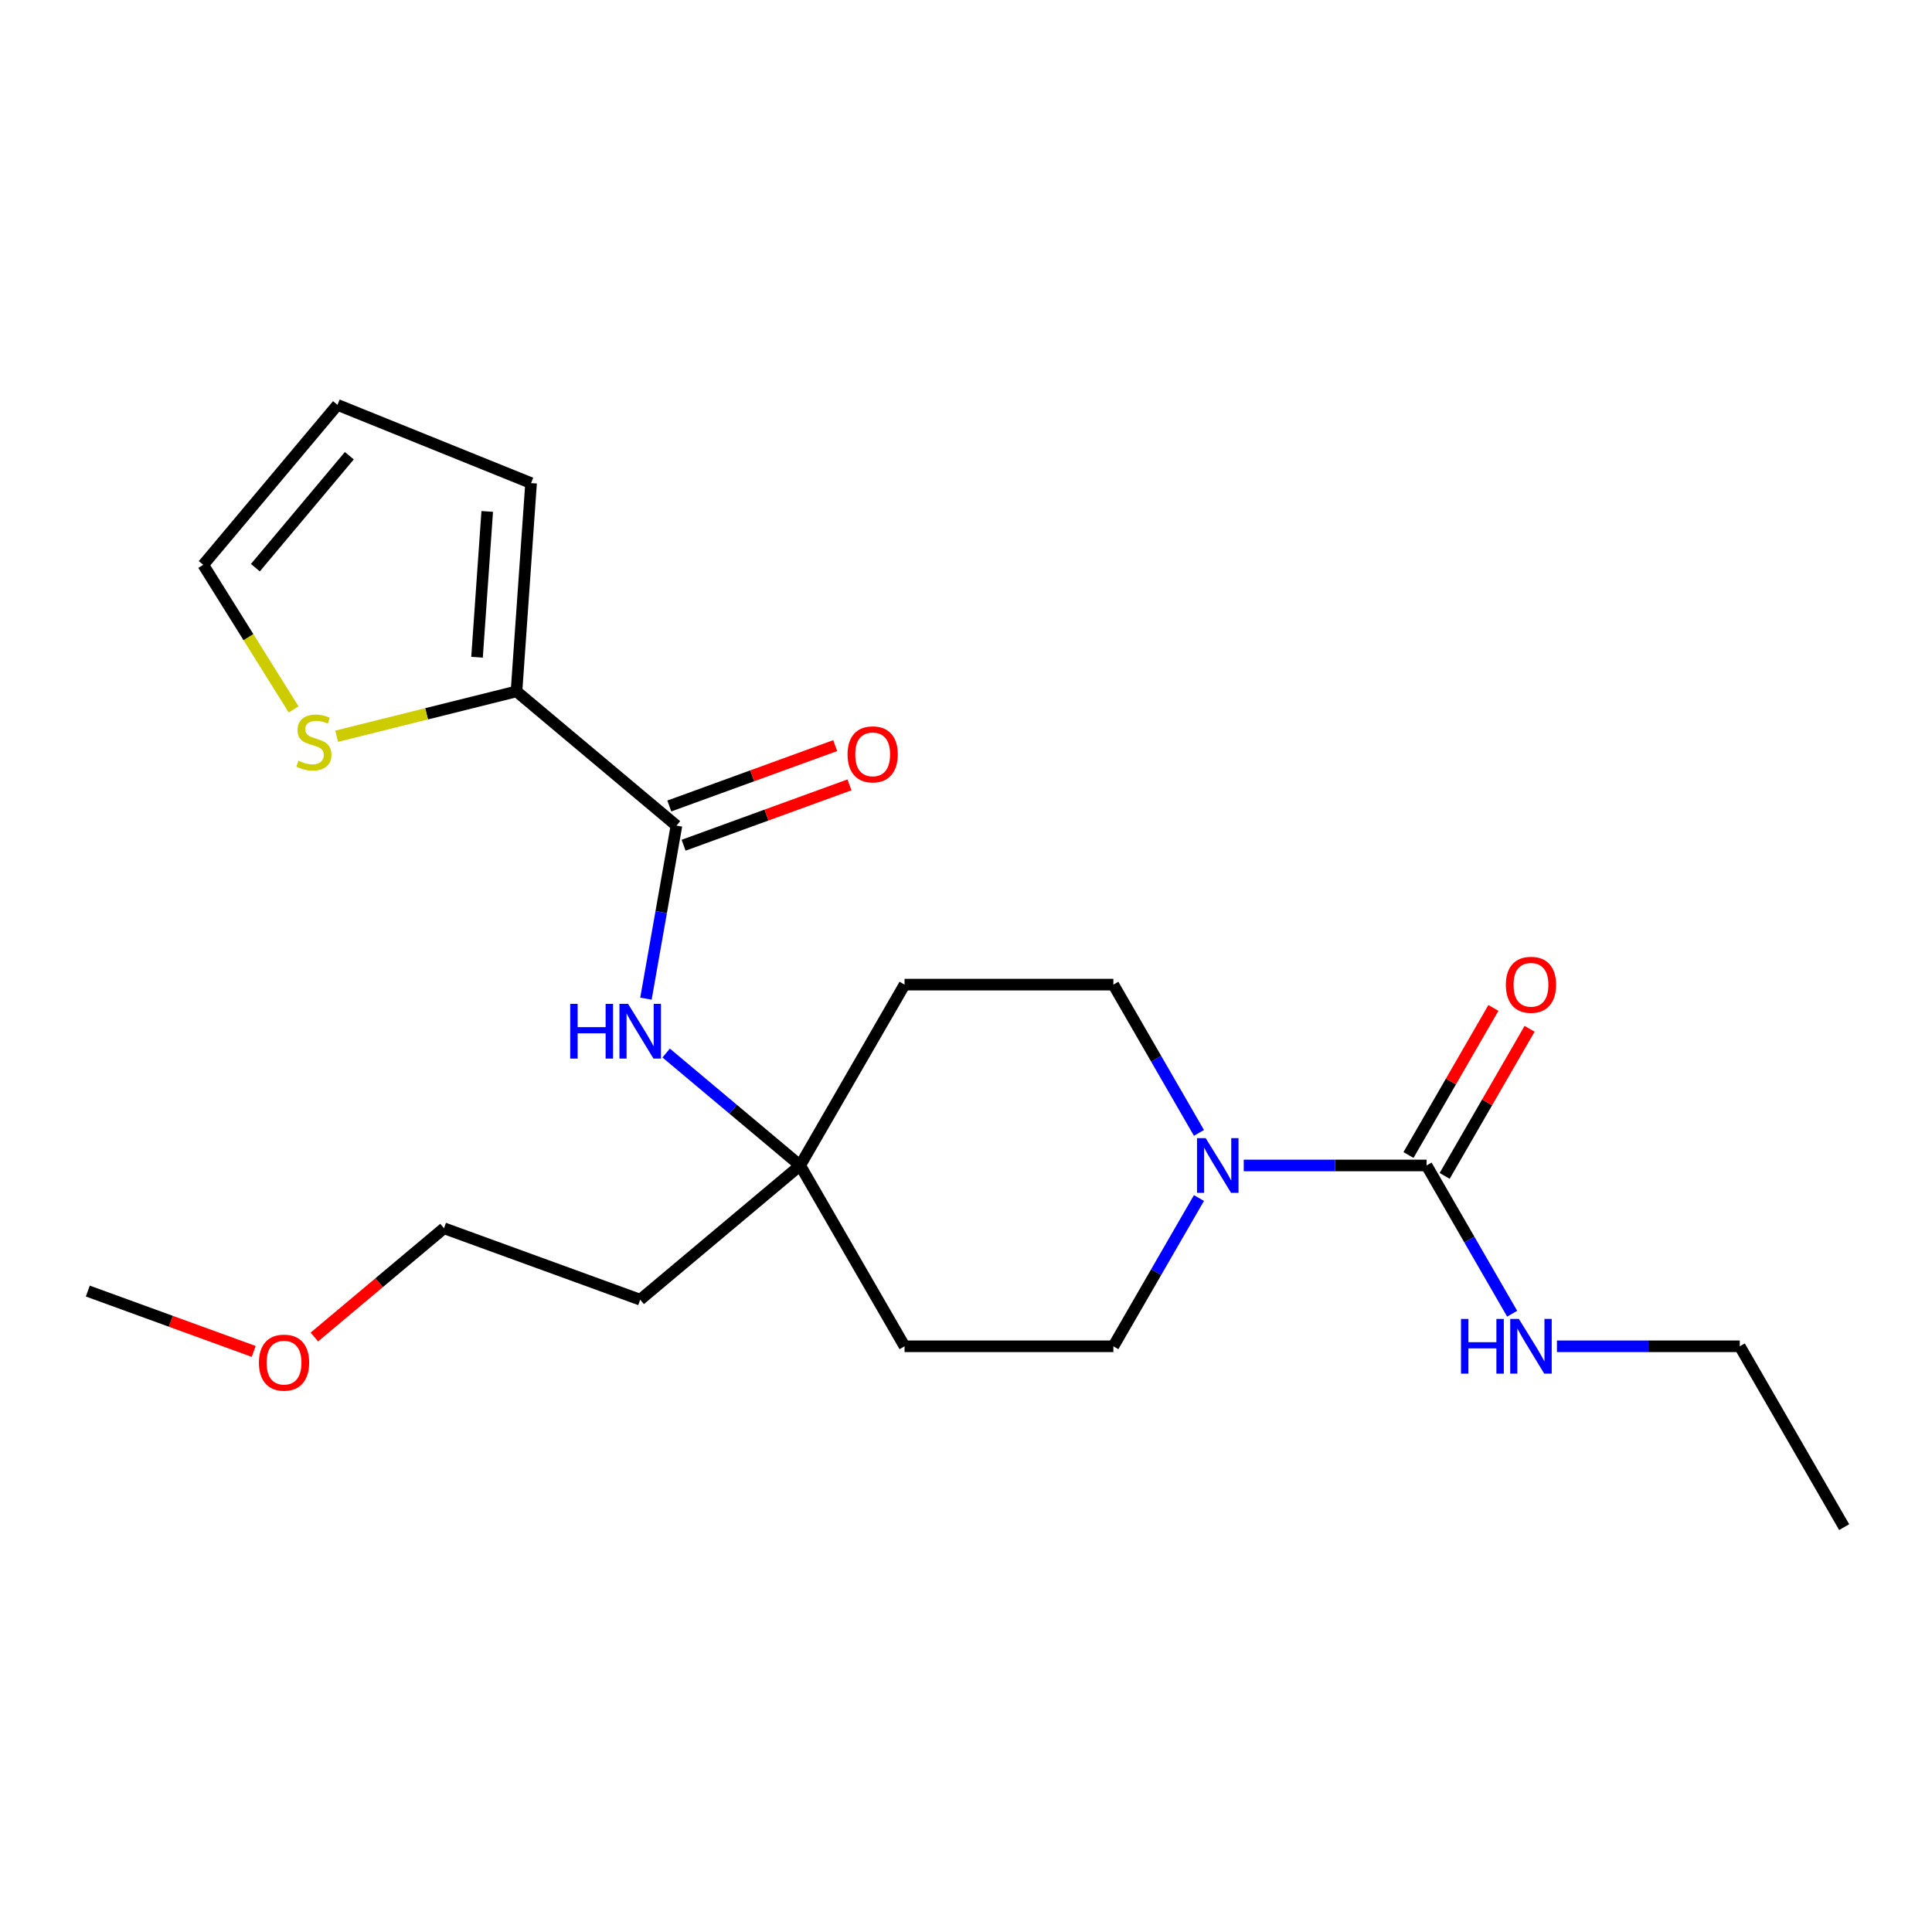 <?xml version='1.0' encoding='iso-8859-1'?>
<svg version='1.1' baseProfile='full'
              xmlns='http://www.w3.org/2000/svg'
                      xmlns:rdkit='http://www.rdkit.org/xml'
                      xmlns:xlink='http://www.w3.org/1999/xlink'
                  xml:space='preserve'
width='1000px' height='1000px' viewBox='0 0 1000 1000'>
<!-- END OF HEADER -->
<rect style='opacity:1.0;fill:#FFFFFF;stroke:none' width='1000' height='1000' x='0' y='0'> </rect>
<path class='bond-0' d='M 738.39,603.241 L 691.073,603.241' style='fill:none;fill-rule:evenodd;stroke:#000000;stroke-width:6px;stroke-linecap:butt;stroke-linejoin:miter;stroke-opacity:1' />
<path class='bond-0' d='M 691.073,603.241 L 643.755,603.241' style='fill:none;fill-rule:evenodd;stroke:#0000FF;stroke-width:6px;stroke-linecap:butt;stroke-linejoin:miter;stroke-opacity:1' />
<path class='bond-8' d='M 747.75,608.645 L 769.729,570.577' style='fill:none;fill-rule:evenodd;stroke:#000000;stroke-width:6px;stroke-linecap:butt;stroke-linejoin:miter;stroke-opacity:1' />
<path class='bond-8' d='M 769.729,570.577 L 791.707,532.509' style='fill:none;fill-rule:evenodd;stroke:#FF0000;stroke-width:6px;stroke-linecap:butt;stroke-linejoin:miter;stroke-opacity:1' />
<path class='bond-8' d='M 729.031,597.837 L 751.009,559.769' style='fill:none;fill-rule:evenodd;stroke:#000000;stroke-width:6px;stroke-linecap:butt;stroke-linejoin:miter;stroke-opacity:1' />
<path class='bond-8' d='M 751.009,559.769 L 772.988,521.701' style='fill:none;fill-rule:evenodd;stroke:#FF0000;stroke-width:6px;stroke-linecap:butt;stroke-linejoin:miter;stroke-opacity:1' />
<path class='bond-15' d='M 738.39,603.241 L 760.542,641.609' style='fill:none;fill-rule:evenodd;stroke:#000000;stroke-width:6px;stroke-linecap:butt;stroke-linejoin:miter;stroke-opacity:1' />
<path class='bond-15' d='M 760.542,641.609 L 782.694,679.977' style='fill:none;fill-rule:evenodd;stroke:#0000FF;stroke-width:6px;stroke-linecap:butt;stroke-linejoin:miter;stroke-opacity:1' />
<path class='bond-6' d='M 620.578,620.103 L 598.426,658.471' style='fill:none;fill-rule:evenodd;stroke:#0000FF;stroke-width:6px;stroke-linecap:butt;stroke-linejoin:miter;stroke-opacity:1' />
<path class='bond-6' d='M 598.426,658.471 L 576.274,696.839' style='fill:none;fill-rule:evenodd;stroke:#000000;stroke-width:6px;stroke-linecap:butt;stroke-linejoin:miter;stroke-opacity:1' />
<path class='bond-7' d='M 620.578,586.379 L 598.426,548.011' style='fill:none;fill-rule:evenodd;stroke:#0000FF;stroke-width:6px;stroke-linecap:butt;stroke-linejoin:miter;stroke-opacity:1' />
<path class='bond-7' d='M 598.426,548.011 L 576.274,509.643' style='fill:none;fill-rule:evenodd;stroke:#000000;stroke-width:6px;stroke-linecap:butt;stroke-linejoin:miter;stroke-opacity:1' />
<path class='bond-1' d='M 350.133,427.335 L 342.236,472.122' style='fill:none;fill-rule:evenodd;stroke:#000000;stroke-width:6px;stroke-linecap:butt;stroke-linejoin:miter;stroke-opacity:1' />
<path class='bond-1' d='M 342.236,472.122 L 334.339,516.908' style='fill:none;fill-rule:evenodd;stroke:#0000FF;stroke-width:6px;stroke-linecap:butt;stroke-linejoin:miter;stroke-opacity:1' />
<path class='bond-2' d='M 350.133,427.335 L 267.341,357.864' style='fill:none;fill-rule:evenodd;stroke:#000000;stroke-width:6px;stroke-linecap:butt;stroke-linejoin:miter;stroke-opacity:1' />
<path class='bond-10' d='M 353.83,437.491 L 396.759,421.866' style='fill:none;fill-rule:evenodd;stroke:#000000;stroke-width:6px;stroke-linecap:butt;stroke-linejoin:miter;stroke-opacity:1' />
<path class='bond-10' d='M 396.759,421.866 L 439.688,406.241' style='fill:none;fill-rule:evenodd;stroke:#FF0000;stroke-width:6px;stroke-linecap:butt;stroke-linejoin:miter;stroke-opacity:1' />
<path class='bond-10' d='M 346.437,417.179 L 389.366,401.554' style='fill:none;fill-rule:evenodd;stroke:#000000;stroke-width:6px;stroke-linecap:butt;stroke-linejoin:miter;stroke-opacity:1' />
<path class='bond-10' d='M 389.366,401.554 L 432.295,385.929' style='fill:none;fill-rule:evenodd;stroke:#FF0000;stroke-width:6px;stroke-linecap:butt;stroke-linejoin:miter;stroke-opacity:1' />
<path class='bond-5' d='M 267.341,357.864 L 220.799,369.468' style='fill:none;fill-rule:evenodd;stroke:#000000;stroke-width:6px;stroke-linecap:butt;stroke-linejoin:miter;stroke-opacity:1' />
<path class='bond-5' d='M 220.799,369.468 L 174.256,381.073' style='fill:none;fill-rule:evenodd;stroke:#CCCC00;stroke-width:6px;stroke-linecap:butt;stroke-linejoin:miter;stroke-opacity:1' />
<path class='bond-9' d='M 267.341,357.864 L 274.88,250.05' style='fill:none;fill-rule:evenodd;stroke:#000000;stroke-width:6px;stroke-linecap:butt;stroke-linejoin:miter;stroke-opacity:1' />
<path class='bond-9' d='M 246.909,340.184 L 252.187,264.714' style='fill:none;fill-rule:evenodd;stroke:#000000;stroke-width:6px;stroke-linecap:butt;stroke-linejoin:miter;stroke-opacity:1' />
<path class='bond-3' d='M 344.808,545.049 L 379.483,574.145' style='fill:none;fill-rule:evenodd;stroke:#0000FF;stroke-width:6px;stroke-linecap:butt;stroke-linejoin:miter;stroke-opacity:1' />
<path class='bond-3' d='M 379.483,574.145 L 414.158,603.241' style='fill:none;fill-rule:evenodd;stroke:#000000;stroke-width:6px;stroke-linecap:butt;stroke-linejoin:miter;stroke-opacity:1' />
<path class='bond-4' d='M 414.158,603.241 L 468.197,509.643' style='fill:none;fill-rule:evenodd;stroke:#000000;stroke-width:6px;stroke-linecap:butt;stroke-linejoin:miter;stroke-opacity:1' />
<path class='bond-16' d='M 414.158,603.241 L 331.366,672.712' style='fill:none;fill-rule:evenodd;stroke:#000000;stroke-width:6px;stroke-linecap:butt;stroke-linejoin:miter;stroke-opacity:1' />
<path class='bond-22' d='M 414.158,603.241 L 468.197,696.839' style='fill:none;fill-rule:evenodd;stroke:#000000;stroke-width:6px;stroke-linecap:butt;stroke-linejoin:miter;stroke-opacity:1' />
<path class='bond-11' d='M 151.963,367.188 L 128.582,329.772' style='fill:none;fill-rule:evenodd;stroke:#CCCC00;stroke-width:6px;stroke-linecap:butt;stroke-linejoin:miter;stroke-opacity:1' />
<path class='bond-11' d='M 128.582,329.772 L 105.202,292.355' style='fill:none;fill-rule:evenodd;stroke:#000000;stroke-width:6px;stroke-linecap:butt;stroke-linejoin:miter;stroke-opacity:1' />
<path class='bond-12' d='M 576.274,696.839 L 468.197,696.839' style='fill:none;fill-rule:evenodd;stroke:#000000;stroke-width:6px;stroke-linecap:butt;stroke-linejoin:miter;stroke-opacity:1' />
<path class='bond-13' d='M 576.274,509.643 L 468.197,509.643' style='fill:none;fill-rule:evenodd;stroke:#000000;stroke-width:6px;stroke-linecap:butt;stroke-linejoin:miter;stroke-opacity:1' />
<path class='bond-14' d='M 274.88,250.05 L 174.673,209.563' style='fill:none;fill-rule:evenodd;stroke:#000000;stroke-width:6px;stroke-linecap:butt;stroke-linejoin:miter;stroke-opacity:1' />
<path class='bond-23' d='M 105.202,292.355 L 174.673,209.563' style='fill:none;fill-rule:evenodd;stroke:#000000;stroke-width:6px;stroke-linecap:butt;stroke-linejoin:miter;stroke-opacity:1' />
<path class='bond-23' d='M 132.181,293.831 L 180.81,235.876' style='fill:none;fill-rule:evenodd;stroke:#000000;stroke-width:6px;stroke-linecap:butt;stroke-linejoin:miter;stroke-opacity:1' />
<path class='bond-19' d='M 805.871,696.839 L 853.189,696.839' style='fill:none;fill-rule:evenodd;stroke:#0000FF;stroke-width:6px;stroke-linecap:butt;stroke-linejoin:miter;stroke-opacity:1' />
<path class='bond-19' d='M 853.189,696.839 L 900.507,696.839' style='fill:none;fill-rule:evenodd;stroke:#000000;stroke-width:6px;stroke-linecap:butt;stroke-linejoin:miter;stroke-opacity:1' />
<path class='bond-18' d='M 331.366,672.712 L 229.806,635.747' style='fill:none;fill-rule:evenodd;stroke:#000000;stroke-width:6px;stroke-linecap:butt;stroke-linejoin:miter;stroke-opacity:1' />
<path class='bond-17' d='M 162.716,692.043 L 196.261,663.895' style='fill:none;fill-rule:evenodd;stroke:#FF0000;stroke-width:6px;stroke-linecap:butt;stroke-linejoin:miter;stroke-opacity:1' />
<path class='bond-17' d='M 196.261,663.895 L 229.806,635.747' style='fill:none;fill-rule:evenodd;stroke:#000000;stroke-width:6px;stroke-linecap:butt;stroke-linejoin:miter;stroke-opacity:1' />
<path class='bond-20' d='M 131.312,699.503 L 88.383,683.878' style='fill:none;fill-rule:evenodd;stroke:#FF0000;stroke-width:6px;stroke-linecap:butt;stroke-linejoin:miter;stroke-opacity:1' />
<path class='bond-20' d='M 88.383,683.878 L 45.455,668.254' style='fill:none;fill-rule:evenodd;stroke:#000000;stroke-width:6px;stroke-linecap:butt;stroke-linejoin:miter;stroke-opacity:1' />
<path class='bond-21' d='M 900.507,696.839 L 954.545,790.437' style='fill:none;fill-rule:evenodd;stroke:#000000;stroke-width:6px;stroke-linecap:butt;stroke-linejoin:miter;stroke-opacity:1' />
<path  class='atom-1' d='M 624.053 589.081
L 633.333 604.081
Q 634.253 605.561, 635.733 608.241
Q 637.213 610.921, 637.293 611.081
L 637.293 589.081
L 641.053 589.081
L 641.053 617.401
L 637.173 617.401
L 627.213 601.001
Q 626.053 599.081, 624.813 596.881
Q 623.613 594.681, 623.253 594.001
L 623.253 617.401
L 619.573 617.401
L 619.573 589.081
L 624.053 589.081
' fill='#0000FF'/>
<path  class='atom-4' d='M 295.146 519.61
L 298.986 519.61
L 298.986 531.65
L 313.466 531.65
L 313.466 519.61
L 317.306 519.61
L 317.306 547.93
L 313.466 547.93
L 313.466 534.85
L 298.986 534.85
L 298.986 547.93
L 295.146 547.93
L 295.146 519.61
' fill='#0000FF'/>
<path  class='atom-4' d='M 325.106 519.61
L 334.386 534.61
Q 335.306 536.09, 336.786 538.77
Q 338.266 541.45, 338.346 541.61
L 338.346 519.61
L 342.106 519.61
L 342.106 547.93
L 338.226 547.93
L 328.266 531.53
Q 327.106 529.61, 325.866 527.41
Q 324.666 525.21, 324.306 524.53
L 324.306 547.93
L 320.626 547.93
L 320.626 519.61
L 325.106 519.61
' fill='#0000FF'/>
<path  class='atom-6' d='M 154.474 393.73
Q 154.794 393.85, 156.114 394.41
Q 157.434 394.97, 158.874 395.33
Q 160.354 395.65, 161.794 395.65
Q 164.474 395.65, 166.034 394.37
Q 167.594 393.05, 167.594 390.77
Q 167.594 389.21, 166.794 388.25
Q 166.034 387.29, 164.834 386.77
Q 163.634 386.25, 161.634 385.65
Q 159.114 384.89, 157.594 384.17
Q 156.114 383.45, 155.034 381.93
Q 153.994 380.41, 153.994 377.85
Q 153.994 374.29, 156.394 372.09
Q 158.834 369.89, 163.634 369.89
Q 166.914 369.89, 170.634 371.45
L 169.714 374.53
Q 166.314 373.13, 163.754 373.13
Q 160.994 373.13, 159.474 374.29
Q 157.954 375.41, 157.994 377.37
Q 157.994 378.89, 158.754 379.81
Q 159.554 380.73, 160.674 381.25
Q 161.834 381.77, 163.754 382.37
Q 166.314 383.17, 167.834 383.97
Q 169.354 384.77, 170.434 386.41
Q 171.554 388.01, 171.554 390.77
Q 171.554 394.69, 168.914 396.81
Q 166.314 398.89, 161.954 398.89
Q 159.434 398.89, 157.514 398.33
Q 155.634 397.81, 153.394 396.89
L 154.474 393.73
' fill='#CCCC00'/>
<path  class='atom-9' d='M 779.429 509.723
Q 779.429 502.923, 782.789 499.123
Q 786.149 495.323, 792.429 495.323
Q 798.709 495.323, 802.069 499.123
Q 805.429 502.923, 805.429 509.723
Q 805.429 516.603, 802.029 520.523
Q 798.629 524.403, 792.429 524.403
Q 786.189 524.403, 782.789 520.523
Q 779.429 516.643, 779.429 509.723
M 792.429 521.203
Q 796.749 521.203, 799.069 518.323
Q 801.429 515.403, 801.429 509.723
Q 801.429 504.163, 799.069 501.363
Q 796.749 498.523, 792.429 498.523
Q 788.109 498.523, 785.749 501.323
Q 783.429 504.123, 783.429 509.723
Q 783.429 515.443, 785.749 518.323
Q 788.109 521.203, 792.429 521.203
' fill='#FF0000'/>
<path  class='atom-11' d='M 438.693 390.45
Q 438.693 383.65, 442.053 379.85
Q 445.413 376.05, 451.693 376.05
Q 457.973 376.05, 461.333 379.85
Q 464.693 383.65, 464.693 390.45
Q 464.693 397.33, 461.293 401.25
Q 457.893 405.13, 451.693 405.13
Q 445.453 405.13, 442.053 401.25
Q 438.693 397.37, 438.693 390.45
M 451.693 401.93
Q 456.013 401.93, 458.333 399.05
Q 460.693 396.13, 460.693 390.45
Q 460.693 384.89, 458.333 382.09
Q 456.013 379.25, 451.693 379.25
Q 447.373 379.25, 445.013 382.05
Q 442.693 384.85, 442.693 390.45
Q 442.693 396.17, 445.013 399.05
Q 447.373 401.93, 451.693 401.93
' fill='#FF0000'/>
<path  class='atom-16' d='M 756.209 682.679
L 760.049 682.679
L 760.049 694.719
L 774.529 694.719
L 774.529 682.679
L 778.369 682.679
L 778.369 710.999
L 774.529 710.999
L 774.529 697.919
L 760.049 697.919
L 760.049 710.999
L 756.209 710.999
L 756.209 682.679
' fill='#0000FF'/>
<path  class='atom-16' d='M 786.169 682.679
L 795.449 697.679
Q 796.369 699.159, 797.849 701.839
Q 799.329 704.519, 799.409 704.679
L 799.409 682.679
L 803.169 682.679
L 803.169 710.999
L 799.289 710.999
L 789.329 694.599
Q 788.169 692.679, 786.929 690.479
Q 785.729 688.279, 785.369 687.599
L 785.369 710.999
L 781.689 710.999
L 781.689 682.679
L 786.169 682.679
' fill='#0000FF'/>
<path  class='atom-18' d='M 134.014 705.298
Q 134.014 698.498, 137.374 694.698
Q 140.734 690.898, 147.014 690.898
Q 153.294 690.898, 156.654 694.698
Q 160.014 698.498, 160.014 705.298
Q 160.014 712.178, 156.614 716.098
Q 153.214 719.978, 147.014 719.978
Q 140.774 719.978, 137.374 716.098
Q 134.014 712.218, 134.014 705.298
M 147.014 716.778
Q 151.334 716.778, 153.654 713.898
Q 156.014 710.978, 156.014 705.298
Q 156.014 699.738, 153.654 696.938
Q 151.334 694.098, 147.014 694.098
Q 142.694 694.098, 140.334 696.898
Q 138.014 699.698, 138.014 705.298
Q 138.014 711.018, 140.334 713.898
Q 142.694 716.778, 147.014 716.778
' fill='#FF0000'/>
</svg>
